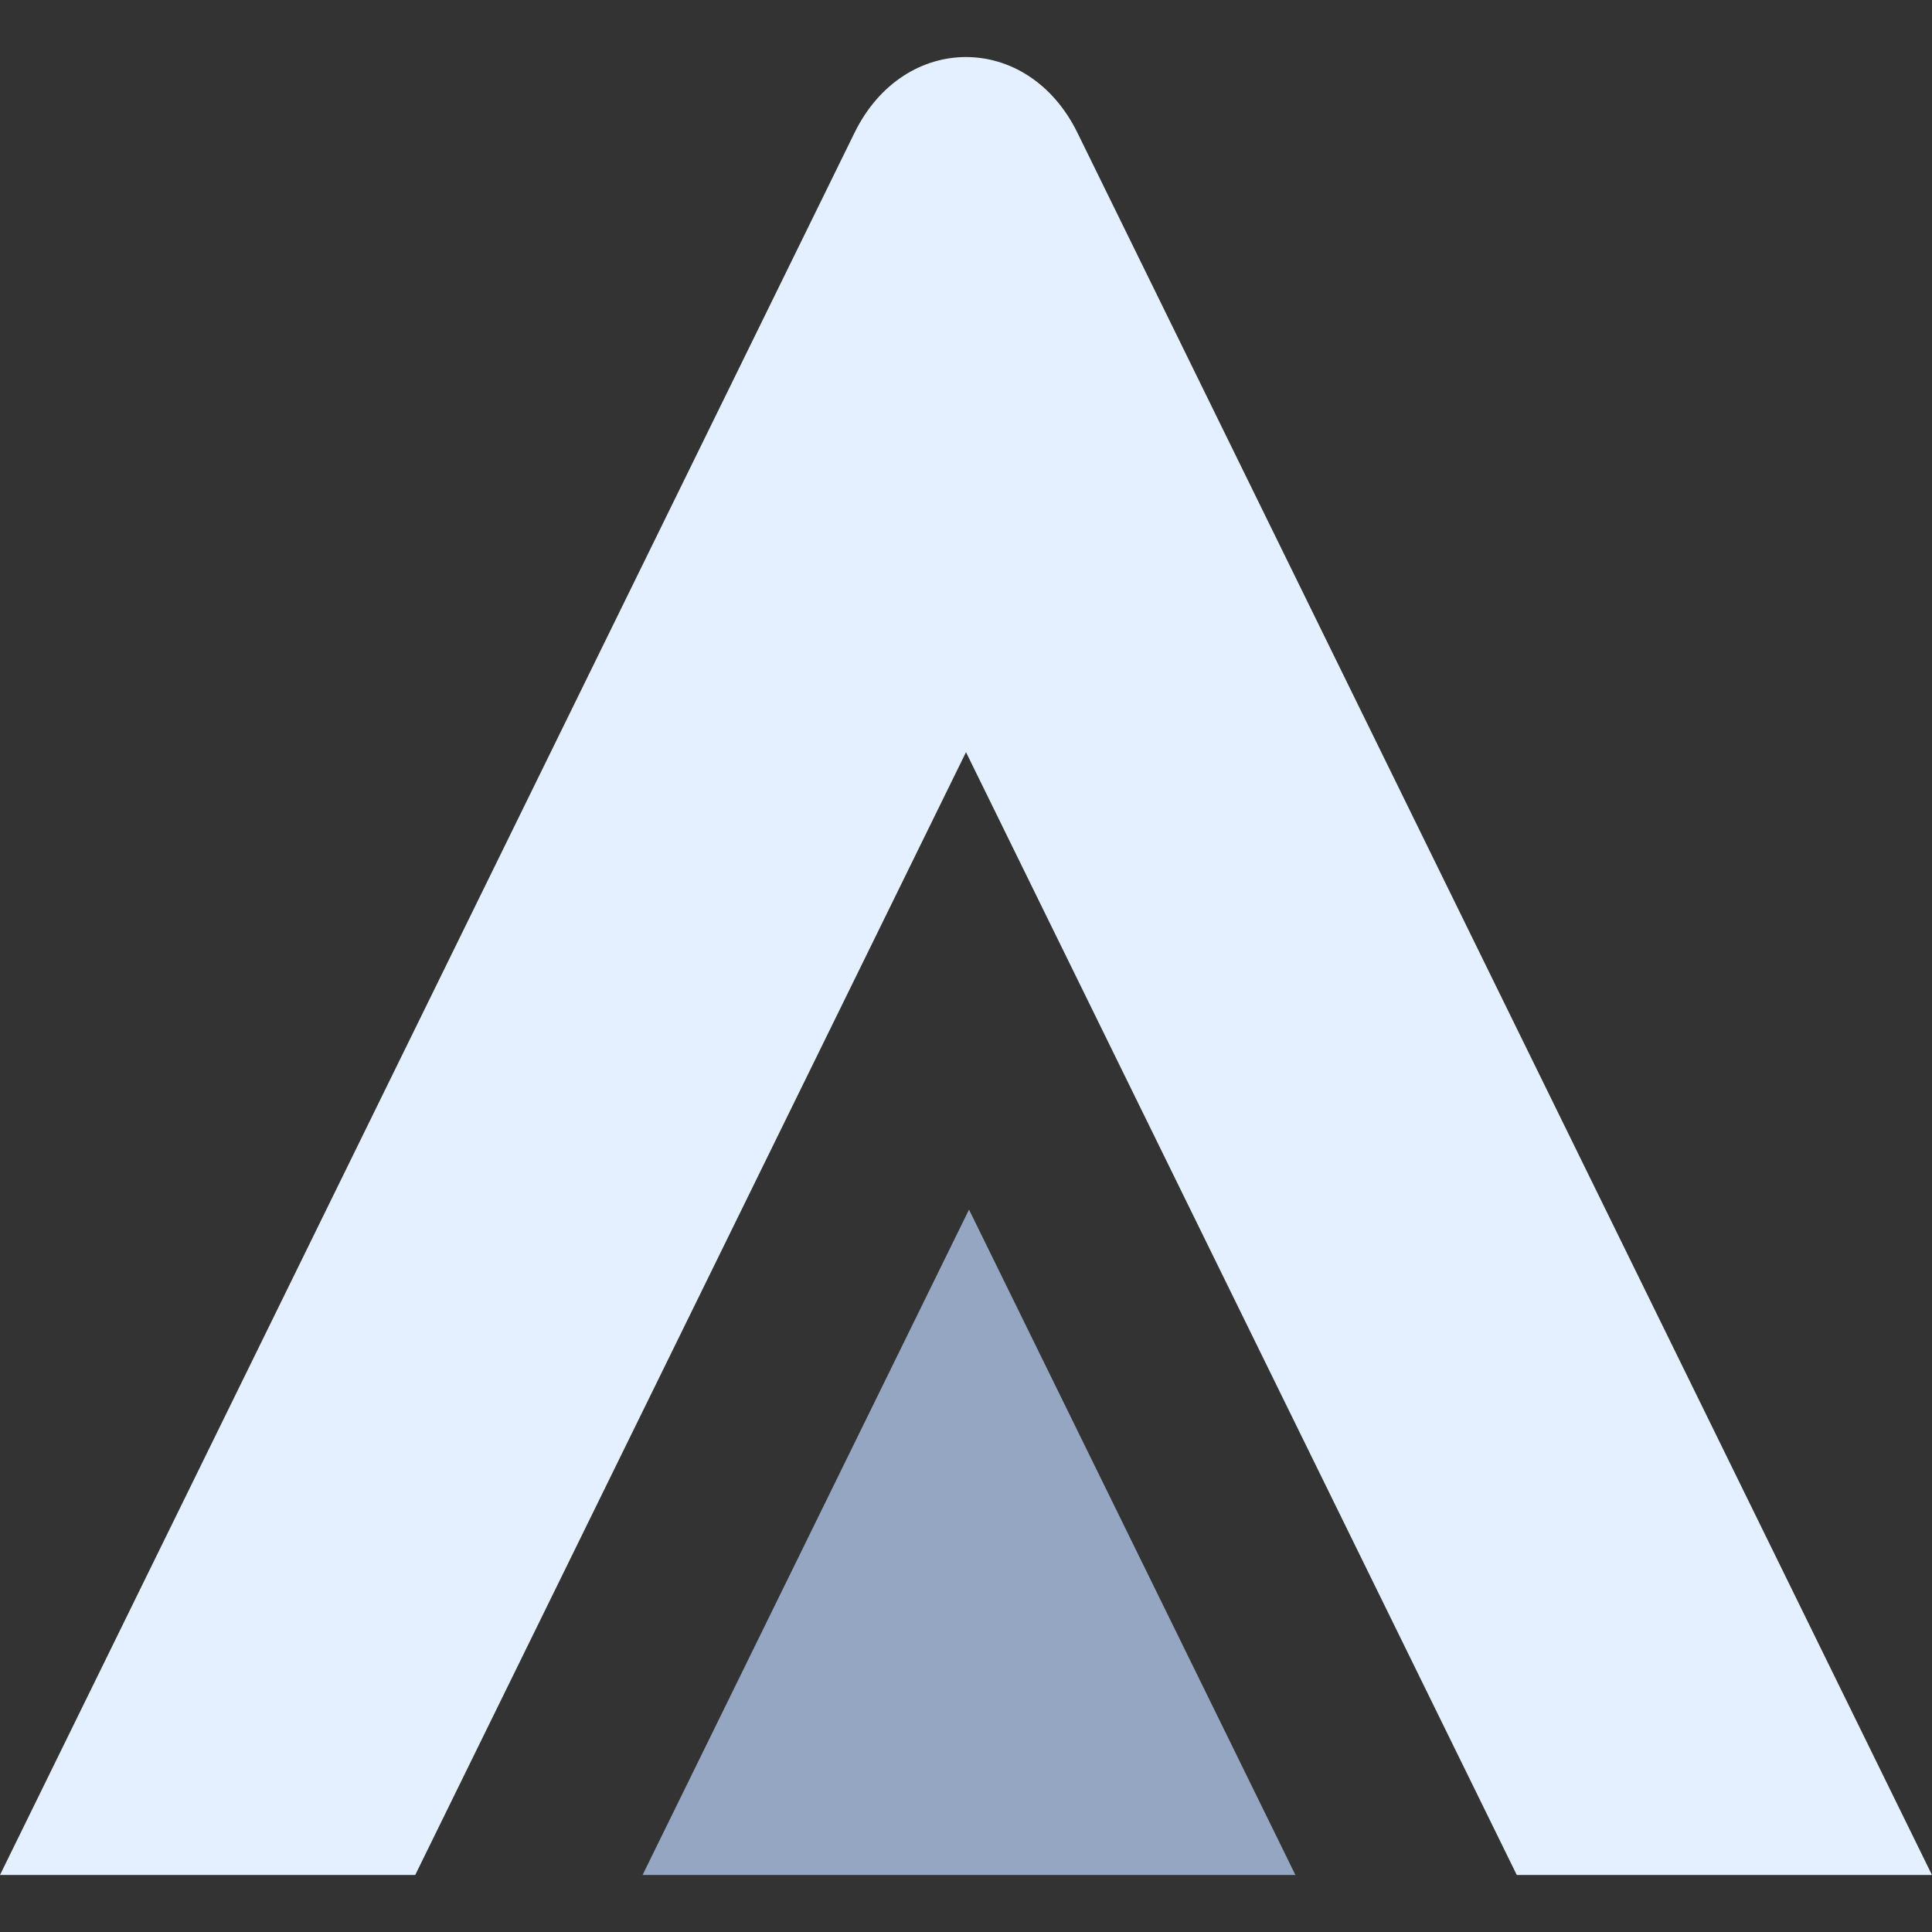 <?xml version="1.0" encoding="UTF-8"?><svg id="Layer_4" xmlns="http://www.w3.org/2000/svg" viewBox="0 0 500 500"><rect x="0" y="0" width="500" height="500" fill="#333333" stroke="none"/><defs><style>.cls-1{fill:#95a6c2;}.cls-2{fill:#e4f0ff;}</style></defs><polygon class="cls-1" points="250.78 313.04 335.25 485.24 166.3 485.24 250.78 313.04"/><path class="cls-2" d="M500,485.24h-107.46L250,194.66,107.46,485.24H0L196.26,85.1l24.89-50.74c12.82-26.13,44.87-26.13,57.69,0l24.89,50.74,196.26,400.14Z"/></svg>